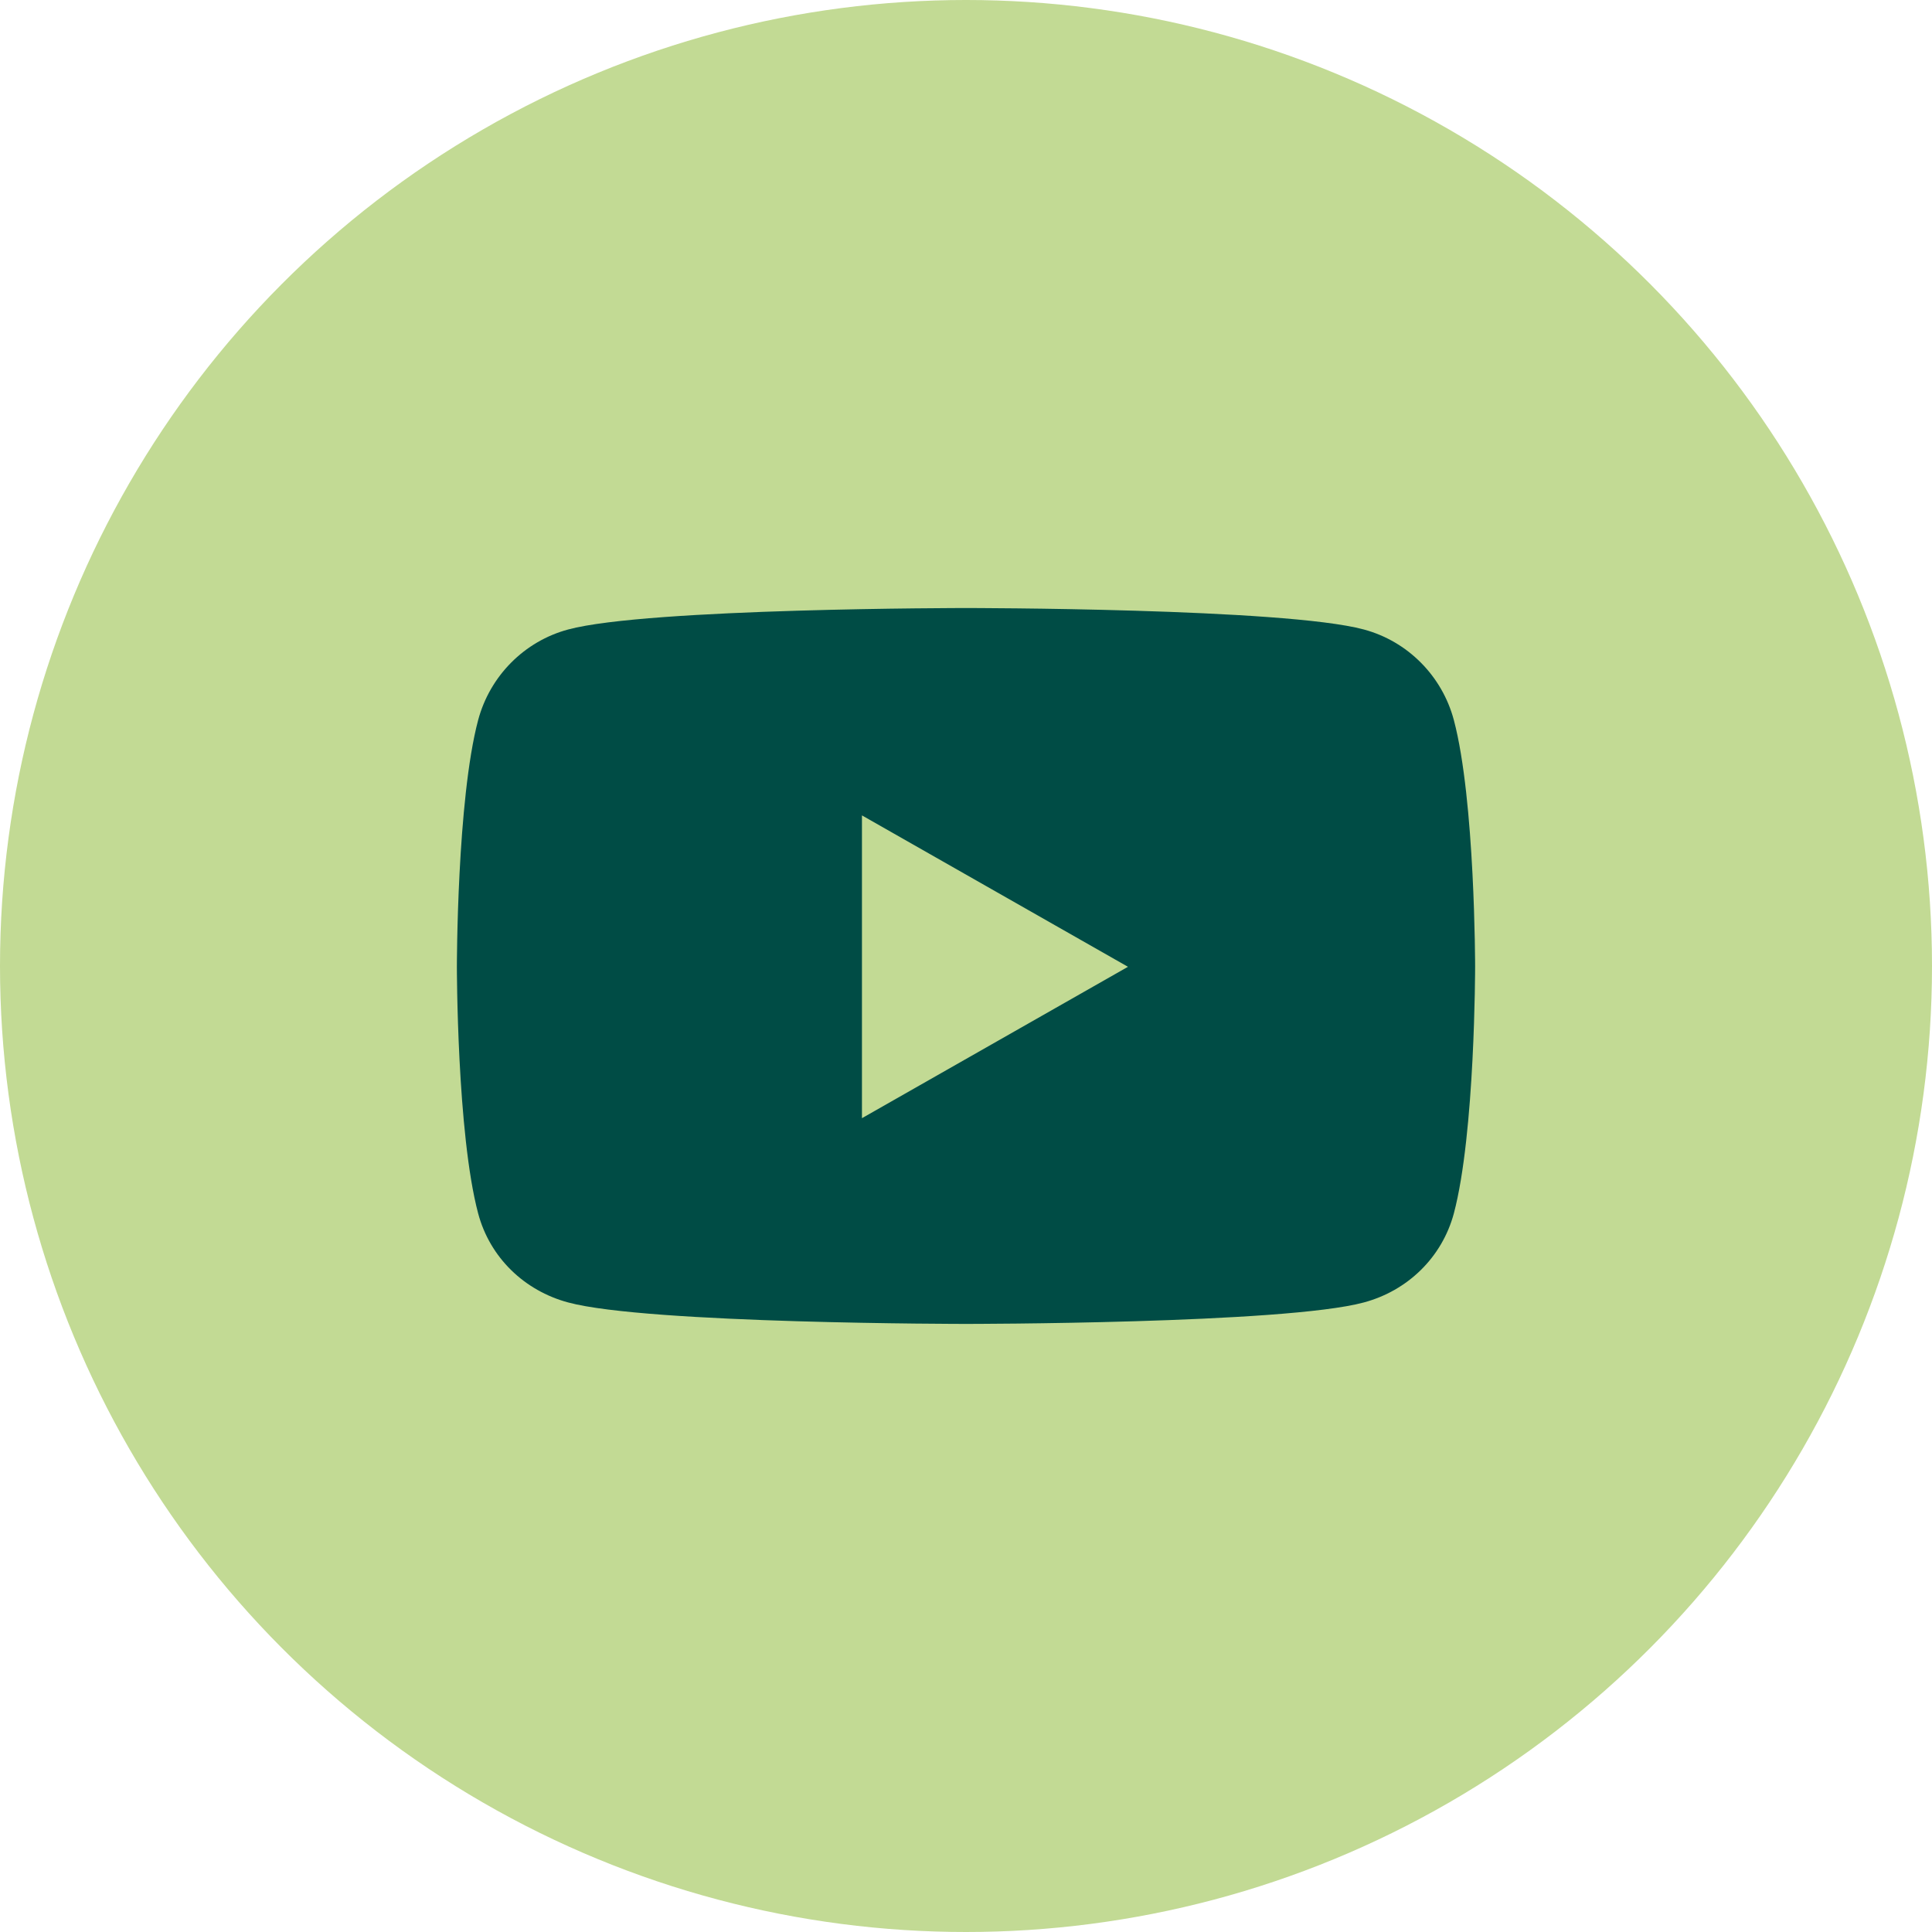 <?xml version="1.0" encoding="UTF-8"?>
<svg id="b" data-name="Ebene 2" xmlns="http://www.w3.org/2000/svg" viewBox="0 0 316.22 316.22">
  <defs>
    <style>
      .d {
        fill: #004c45;
      }

      .d, .e {
        stroke-width: 0px;
      }

      .e {
        fill: #c2da94;
      }
    </style>
  </defs>
  <g id="c" data-name="Ebene 1">
    <g>
      <circle class="e" cx="158.11" cy="158.11" r="158.11"/>
      <path class="d" d="M237.96,117.86c-1.92-7.23-7.57-12.91-14.74-14.83-13-3.51-65.11-3.51-65.11-3.51,0,0-52.11,0-65.11,3.51-7.17,1.92-12.81,7.6-14.74,14.83-3.48,13.09-3.48,40.37-3.48,40.37,0,0,0,27.28,3.48,40.37,1.92,7.23,7.57,12.66,14.74,14.58,13,3.51,65.11,3.51,65.11,3.51,0,0,52.11,0,65.11-3.51,7.17-1.92,12.81-7.38,14.74-14.58,3.48-13.09,3.48-40.37,3.48-40.37,0,0,0-27.28-3.48-40.37h0ZM141.08,183.01v-49.55l43.54,24.78-43.54,24.78h0Z"/>
    </g>
  </g>
</svg>